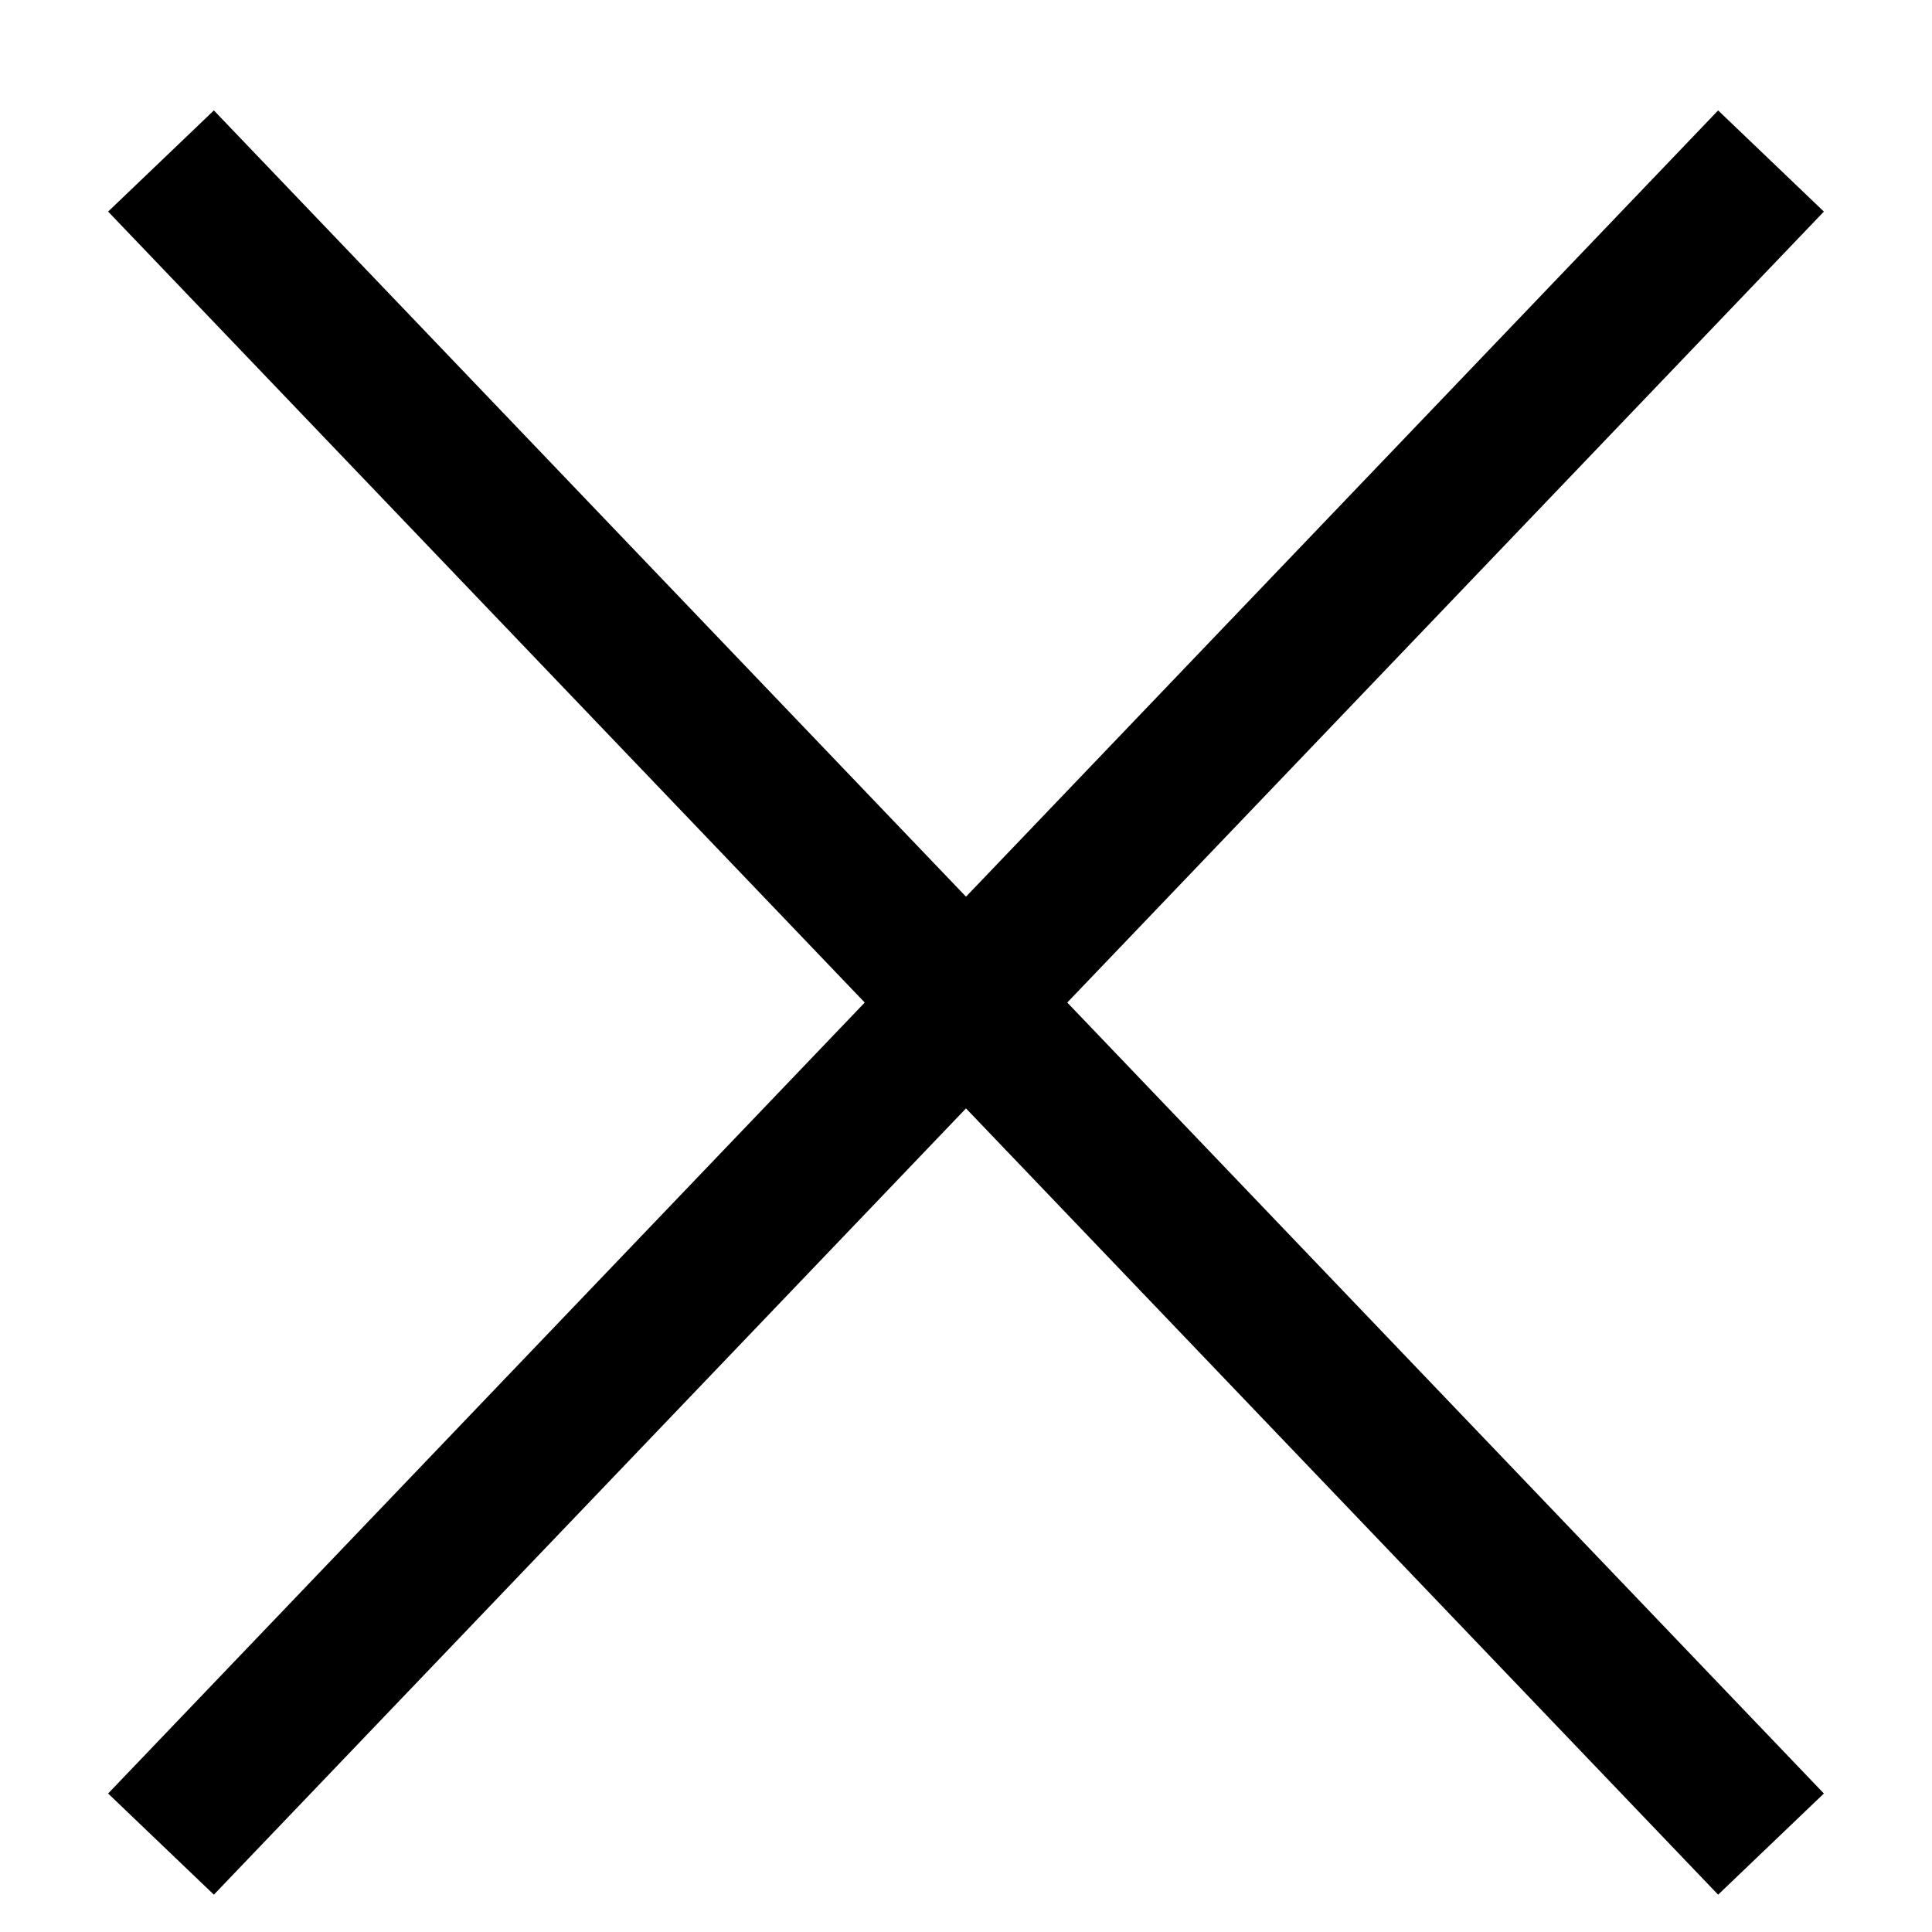 <svg width="12" height="12" viewBox="0 0 12 12" fill="none" xmlns="http://www.w3.org/2000/svg">
<path d="M1 1L6 6.227M11 11.454L6 6.227M6 6.227L11 1L1 11.454" stroke="black" stroke-width="0.909"/>
</svg>
